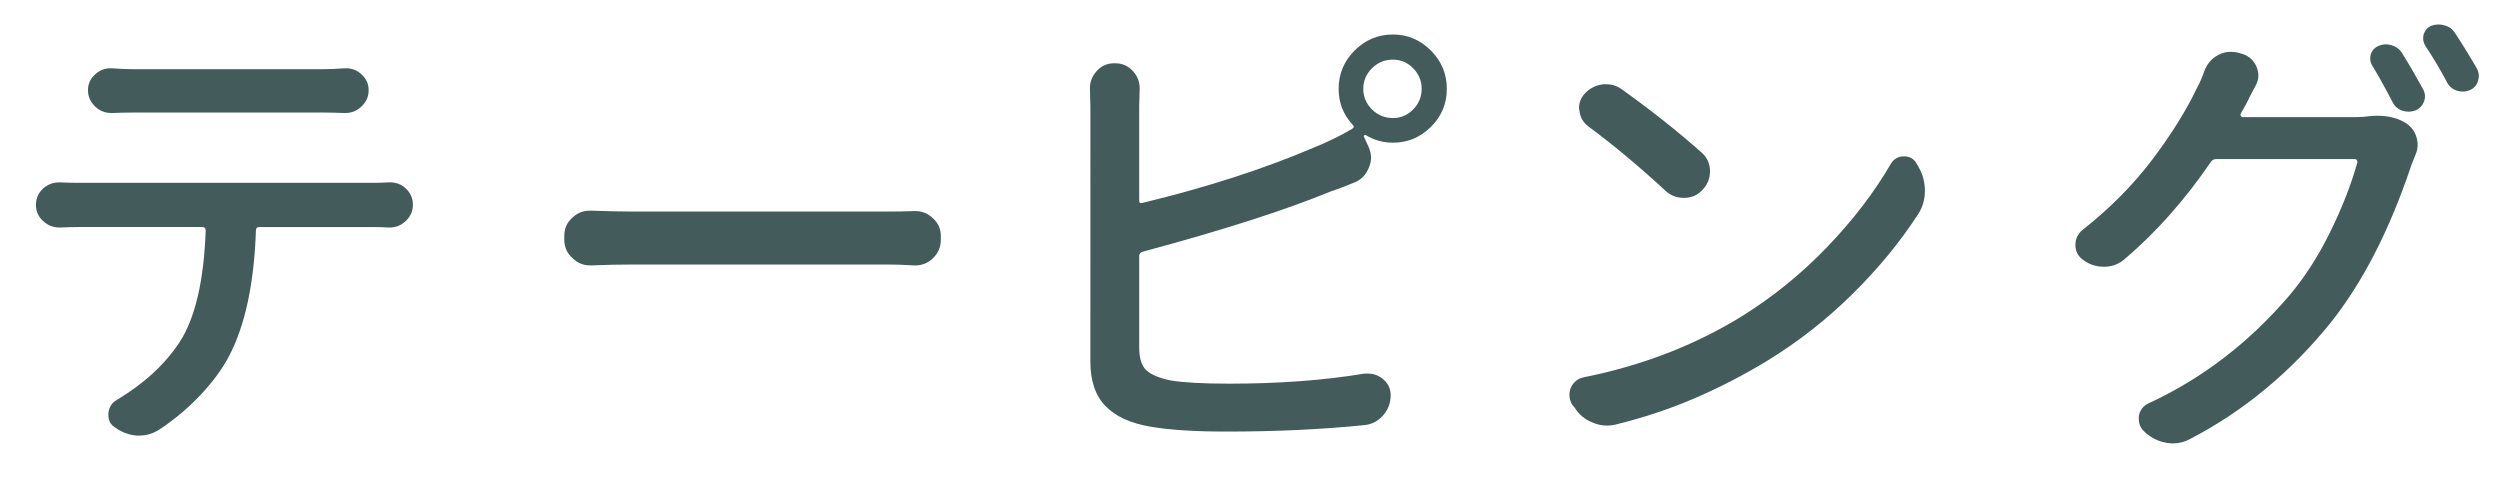 <?xml version="1.0" encoding="utf-8"?>
<!-- Generator: Adobe Illustrator 19.2.1, SVG Export Plug-In . SVG Version: 6.00 Build 0)  -->
<svg version="1.1" id="レイヤー_1" xmlns="http://www.w3.org/2000/svg" xmlns:xlink="http://www.w3.org/1999/xlink" x="0px"
	 y="0px" viewBox="0 0 107 21" enable-background="new 0 0 107 21" xml:space="preserve">
<g>
	<g>
		<path fill="#435B5B" d="M3.375,7.825h12.617c0.183,0,0.397-0.006,0.645-0.02c0.026,0,0.046,0,0.059,0
			c0.261,0,0.481,0.085,0.664,0.254c0.208,0.195,0.313,0.43,0.313,0.703s-0.104,0.508-0.313,0.703
			c-0.195,0.183-0.423,0.273-0.684,0.273c-0.013,0-0.026,0-0.039,0c-0.222-0.013-0.437-0.02-0.645-0.02H11.09
			c-0.091,0-0.137,0.052-0.137,0.156c-0.078,2.266-0.462,4.056-1.152,5.371c-0.286,0.547-0.693,1.101-1.221,1.66
			c-0.527,0.56-1.116,1.055-1.768,1.484c-0.261,0.169-0.547,0.254-0.859,0.254c-0.026,0-0.059,0-0.098,0
			c-0.339-0.026-0.651-0.144-0.938-0.352c-0.144-0.091-0.231-0.215-0.264-0.371s-0.02-0.309,0.039-0.459
			c0.059-0.149,0.159-0.264,0.303-0.342c1.159-0.69,2.058-1.517,2.695-2.48c0.664-1.028,1.035-2.617,1.113-4.766
			c0-0.104-0.046-0.156-0.137-0.156H3.375c-0.234,0-0.495,0.007-0.781,0.02c-0.026,0-0.046,0-0.059,0
			c-0.261,0-0.488-0.091-0.684-0.273C1.643,9.284,1.539,9.049,1.539,8.763c0-0.273,0.104-0.508,0.313-0.703
			c0.195-0.169,0.423-0.254,0.684-0.254c0.013,0,0.032,0,0.059,0C2.854,7.819,3.114,7.825,3.375,7.825z M13.785,4.817H5.738
			c-0.325,0-0.638,0.007-0.938,0.02c-0.013,0-0.026,0-0.039,0c-0.261,0-0.488-0.091-0.684-0.273C3.87,4.368,3.765,4.134,3.765,3.86
			S3.87,3.359,4.078,3.177c0.183-0.169,0.397-0.254,0.645-0.254c0.026,0,0.052,0,0.078,0c0.313,0.026,0.612,0.039,0.898,0.039h8.086
			c0.286,0,0.605-0.013,0.957-0.039c0.026,0,0.052,0,0.078,0c0.247,0,0.462,0.085,0.645,0.254c0.208,0.183,0.313,0.41,0.313,0.684
			s-0.104,0.508-0.313,0.703c-0.195,0.183-0.423,0.273-0.684,0.273c-0.013,0-0.026,0-0.039,0
			C14.417,4.824,14.098,4.817,13.785,4.817z"/>
		<path fill="#435B5B" d="M25.305,11.36c-0.013,0-0.026,0-0.039,0c-0.3,0-0.554-0.104-0.762-0.313
			c-0.234-0.208-0.352-0.469-0.352-0.781v-0.176c0-0.313,0.117-0.573,0.352-0.781c0.208-0.195,0.456-0.293,0.742-0.293
			c0.026,0,0.046,0,0.059,0c0.716,0.026,1.328,0.039,1.836,0.039h10.879c0.352,0,0.716-0.006,1.094-0.02c0.026,0,0.052,0,0.078,0
			c0.273,0,0.515,0.098,0.723,0.293c0.234,0.208,0.352,0.462,0.352,0.762v0.176c0,0.313-0.117,0.58-0.352,0.801
			c-0.208,0.195-0.456,0.293-0.742,0.293c-0.013,0-0.032,0-0.059,0c-0.417-0.026-0.781-0.039-1.094-0.039H27.14
			C26.515,11.321,25.903,11.334,25.305,11.36z"/>
		<path fill="#435B5B" d="M48.758,4.544v4.043c0,0.091,0.046,0.124,0.137,0.098c2.747-0.664,5.188-1.452,7.324-2.363
			c0.586-0.234,1.133-0.501,1.641-0.801c0.091-0.052,0.104-0.11,0.039-0.176c-0.403-0.43-0.605-0.944-0.605-1.543
			c0-0.638,0.228-1.185,0.684-1.641c0.456-0.456,1.003-0.684,1.641-0.684c0.625,0,1.165,0.228,1.621,0.684
			c0.456,0.456,0.684,1.003,0.684,1.641c0,0.638-0.228,1.182-0.684,1.631s-0.996,0.674-1.621,0.674c-0.43,0-0.82-0.11-1.172-0.332
			c-0.026,0-0.046,0.007-0.059,0.02c-0.013,0.013-0.02,0.026-0.02,0.039l0.215,0.469c0.065,0.156,0.098,0.306,0.098,0.449
			c0,0.144-0.032,0.287-0.098,0.43c-0.117,0.3-0.319,0.508-0.605,0.625c-0.442,0.183-0.788,0.312-1.035,0.391
			c-1.927,0.794-4.609,1.654-8.047,2.578c-0.091,0.026-0.137,0.085-0.137,0.176v3.926c0,0.456,0.101,0.778,0.303,0.967
			c0.202,0.189,0.55,0.335,1.045,0.439c0.56,0.091,1.394,0.137,2.5,0.137c2.136,0,4.063-0.143,5.781-0.43c0.065,0,0.124,0,0.176,0
			c0.222,0,0.423,0.072,0.605,0.215c0.234,0.183,0.352,0.417,0.352,0.703c0,0.339-0.11,0.632-0.332,0.879s-0.495,0.384-0.82,0.41
			c-1.81,0.182-3.77,0.273-5.879,0.273c-1.38,0-2.474-0.072-3.281-0.215c-0.833-0.144-1.465-0.436-1.895-0.879
			c-0.43-0.442-0.645-1.074-0.645-1.895V4.544l-0.02-0.762c0-0.286,0.098-0.534,0.293-0.742c0.195-0.221,0.442-0.332,0.742-0.332
			h0.039c0.313,0,0.566,0.111,0.762,0.332c0.195,0.208,0.293,0.456,0.293,0.742L48.758,4.544z M59.617,5.052
			c0.339,0,0.628-0.124,0.869-0.371c0.241-0.247,0.361-0.54,0.361-0.879c0-0.338-0.12-0.631-0.361-0.879
			c-0.241-0.247-0.53-0.371-0.869-0.371c-0.352,0-0.651,0.124-0.898,0.371c-0.247,0.248-0.371,0.541-0.371,0.879
			c0,0.339,0.124,0.632,0.371,0.879C58.966,4.928,59.265,5.052,59.617,5.052z"/>
		<path fill="#435B5B" d="M69.125,18.177c-0.117,0.026-0.234,0.039-0.352,0.039c-0.208,0-0.417-0.046-0.625-0.137
			c-0.325-0.13-0.579-0.345-0.762-0.645l-0.098-0.117c-0.078-0.13-0.117-0.267-0.117-0.41c0-0.104,0.02-0.208,0.059-0.313
			c0.117-0.247,0.306-0.397,0.566-0.449c2.474-0.495,4.72-1.36,6.738-2.598c1.341-0.833,2.565-1.826,3.672-2.979
			s2.012-2.334,2.715-3.545c0.13-0.221,0.319-0.332,0.566-0.332s0.43,0.104,0.547,0.313l0.098,0.176
			c0.169,0.3,0.254,0.632,0.254,0.996c0,0.365-0.098,0.697-0.293,0.996c-0.769,1.185-1.702,2.321-2.803,3.408
			c-1.101,1.087-2.308,2.035-3.623,2.842c-0.977,0.599-2.005,1.133-3.086,1.602S70.348,17.877,69.125,18.177z M67.973,5.403
			c-0.222-0.169-0.345-0.391-0.371-0.664c-0.013-0.039-0.02-0.078-0.02-0.117c0-0.234,0.085-0.442,0.254-0.625
			c0.208-0.221,0.469-0.352,0.781-0.391c0.039,0,0.085,0,0.137,0c0.247,0,0.476,0.078,0.684,0.234
			c1.237,0.886,2.37,1.784,3.398,2.695c0.234,0.208,0.352,0.476,0.352,0.801c0,0.3-0.104,0.56-0.313,0.781
			c-0.208,0.234-0.476,0.352-0.801,0.352c-0.313,0-0.579-0.104-0.801-0.313C70.192,7.155,69.093,6.237,67.973,5.403z"/>
		<path fill="#435B5B" d="M95.898,4.876c-0.013,0.026-0.01,0.056,0.01,0.088c0.02,0.033,0.042,0.049,0.068,0.049h4.824
			c0.208,0,0.41-0.013,0.605-0.039c0.117-0.013,0.228-0.02,0.332-0.02c0.521,0,0.95,0.117,1.289,0.352
			c0.208,0.156,0.345,0.358,0.41,0.605c0.026,0.091,0.039,0.189,0.039,0.293c0,0.144-0.032,0.287-0.098,0.43
			c-0.065,0.169-0.124,0.319-0.176,0.449c-0.925,2.761-2.077,5.007-3.457,6.738c-1.719,2.123-3.718,3.776-5.996,4.961
			c-0.234,0.13-0.481,0.195-0.742,0.195c-0.078,0-0.163-0.007-0.254-0.02c-0.339-0.052-0.645-0.195-0.918-0.43l-0.059-0.059
			c-0.156-0.144-0.234-0.319-0.234-0.527c0-0.039,0-0.084,0-0.137c0.052-0.26,0.195-0.442,0.43-0.547
			c2.278-1.055,4.277-2.584,5.996-4.59c0.664-0.781,1.253-1.696,1.768-2.744c0.515-1.048,0.901-2.041,1.162-2.979
			c0-0.039-0.01-0.071-0.029-0.098c-0.02-0.026-0.049-0.039-0.088-0.039h-5.918c-0.104,0-0.183,0.039-0.234,0.117
			c-1.12,1.641-2.356,3.034-3.711,4.18c-0.247,0.208-0.534,0.313-0.859,0.313h-0.02c-0.325,0-0.618-0.098-0.879-0.293
			c-0.222-0.156-0.332-0.368-0.332-0.635c0-0.267,0.104-0.485,0.313-0.654c1.172-0.924,2.168-1.93,2.988-3.018
			c0.82-1.087,1.458-2.112,1.914-3.076c0.104-0.182,0.208-0.423,0.313-0.723c0.117-0.299,0.313-0.521,0.586-0.664
			c0.169-0.091,0.345-0.137,0.527-0.137c0.104,0,0.215,0.013,0.332,0.039l0.195,0.059c0.273,0.091,0.469,0.273,0.586,0.547
			c0.052,0.13,0.078,0.254,0.078,0.371c0,0.144-0.039,0.287-0.117,0.43c-0.039,0.078-0.095,0.183-0.166,0.313
			c-0.071,0.13-0.12,0.228-0.146,0.293C96.191,4.349,96.081,4.551,95.898,4.876z M101.543,2.825
			c-0.065-0.104-0.098-0.208-0.098-0.313c0-0.052,0.007-0.11,0.02-0.176c0.052-0.169,0.163-0.293,0.332-0.371
			c0.183-0.078,0.371-0.088,0.566-0.029s0.345,0.173,0.449,0.342c0.3,0.482,0.599,0.996,0.898,1.543
			c0.091,0.169,0.104,0.342,0.039,0.518s-0.183,0.303-0.352,0.381c-0.104,0.039-0.208,0.059-0.313,0.059
			c-0.078,0-0.163-0.013-0.254-0.039c-0.195-0.065-0.339-0.188-0.43-0.371C102.09,3.77,101.804,3.255,101.543,2.825z M103.808,1.966
			c-0.065-0.104-0.098-0.215-0.098-0.332c0-0.052,0.007-0.104,0.02-0.156c0.052-0.169,0.156-0.293,0.313-0.371
			c0.117-0.039,0.228-0.059,0.332-0.059c0.091,0,0.176,0.013,0.254,0.039c0.195,0.052,0.345,0.163,0.449,0.332
			c0.325,0.495,0.638,1.003,0.938,1.523c0.052,0.104,0.078,0.208,0.078,0.313c0,0.065-0.013,0.137-0.039,0.215
			c-0.052,0.183-0.169,0.313-0.352,0.391c-0.104,0.039-0.202,0.059-0.293,0.059s-0.176-0.013-0.254-0.039
			c-0.195-0.065-0.339-0.188-0.43-0.371C104.427,2.949,104.121,2.435,103.808,1.966z"/>
	</g>
</g>
</svg>
